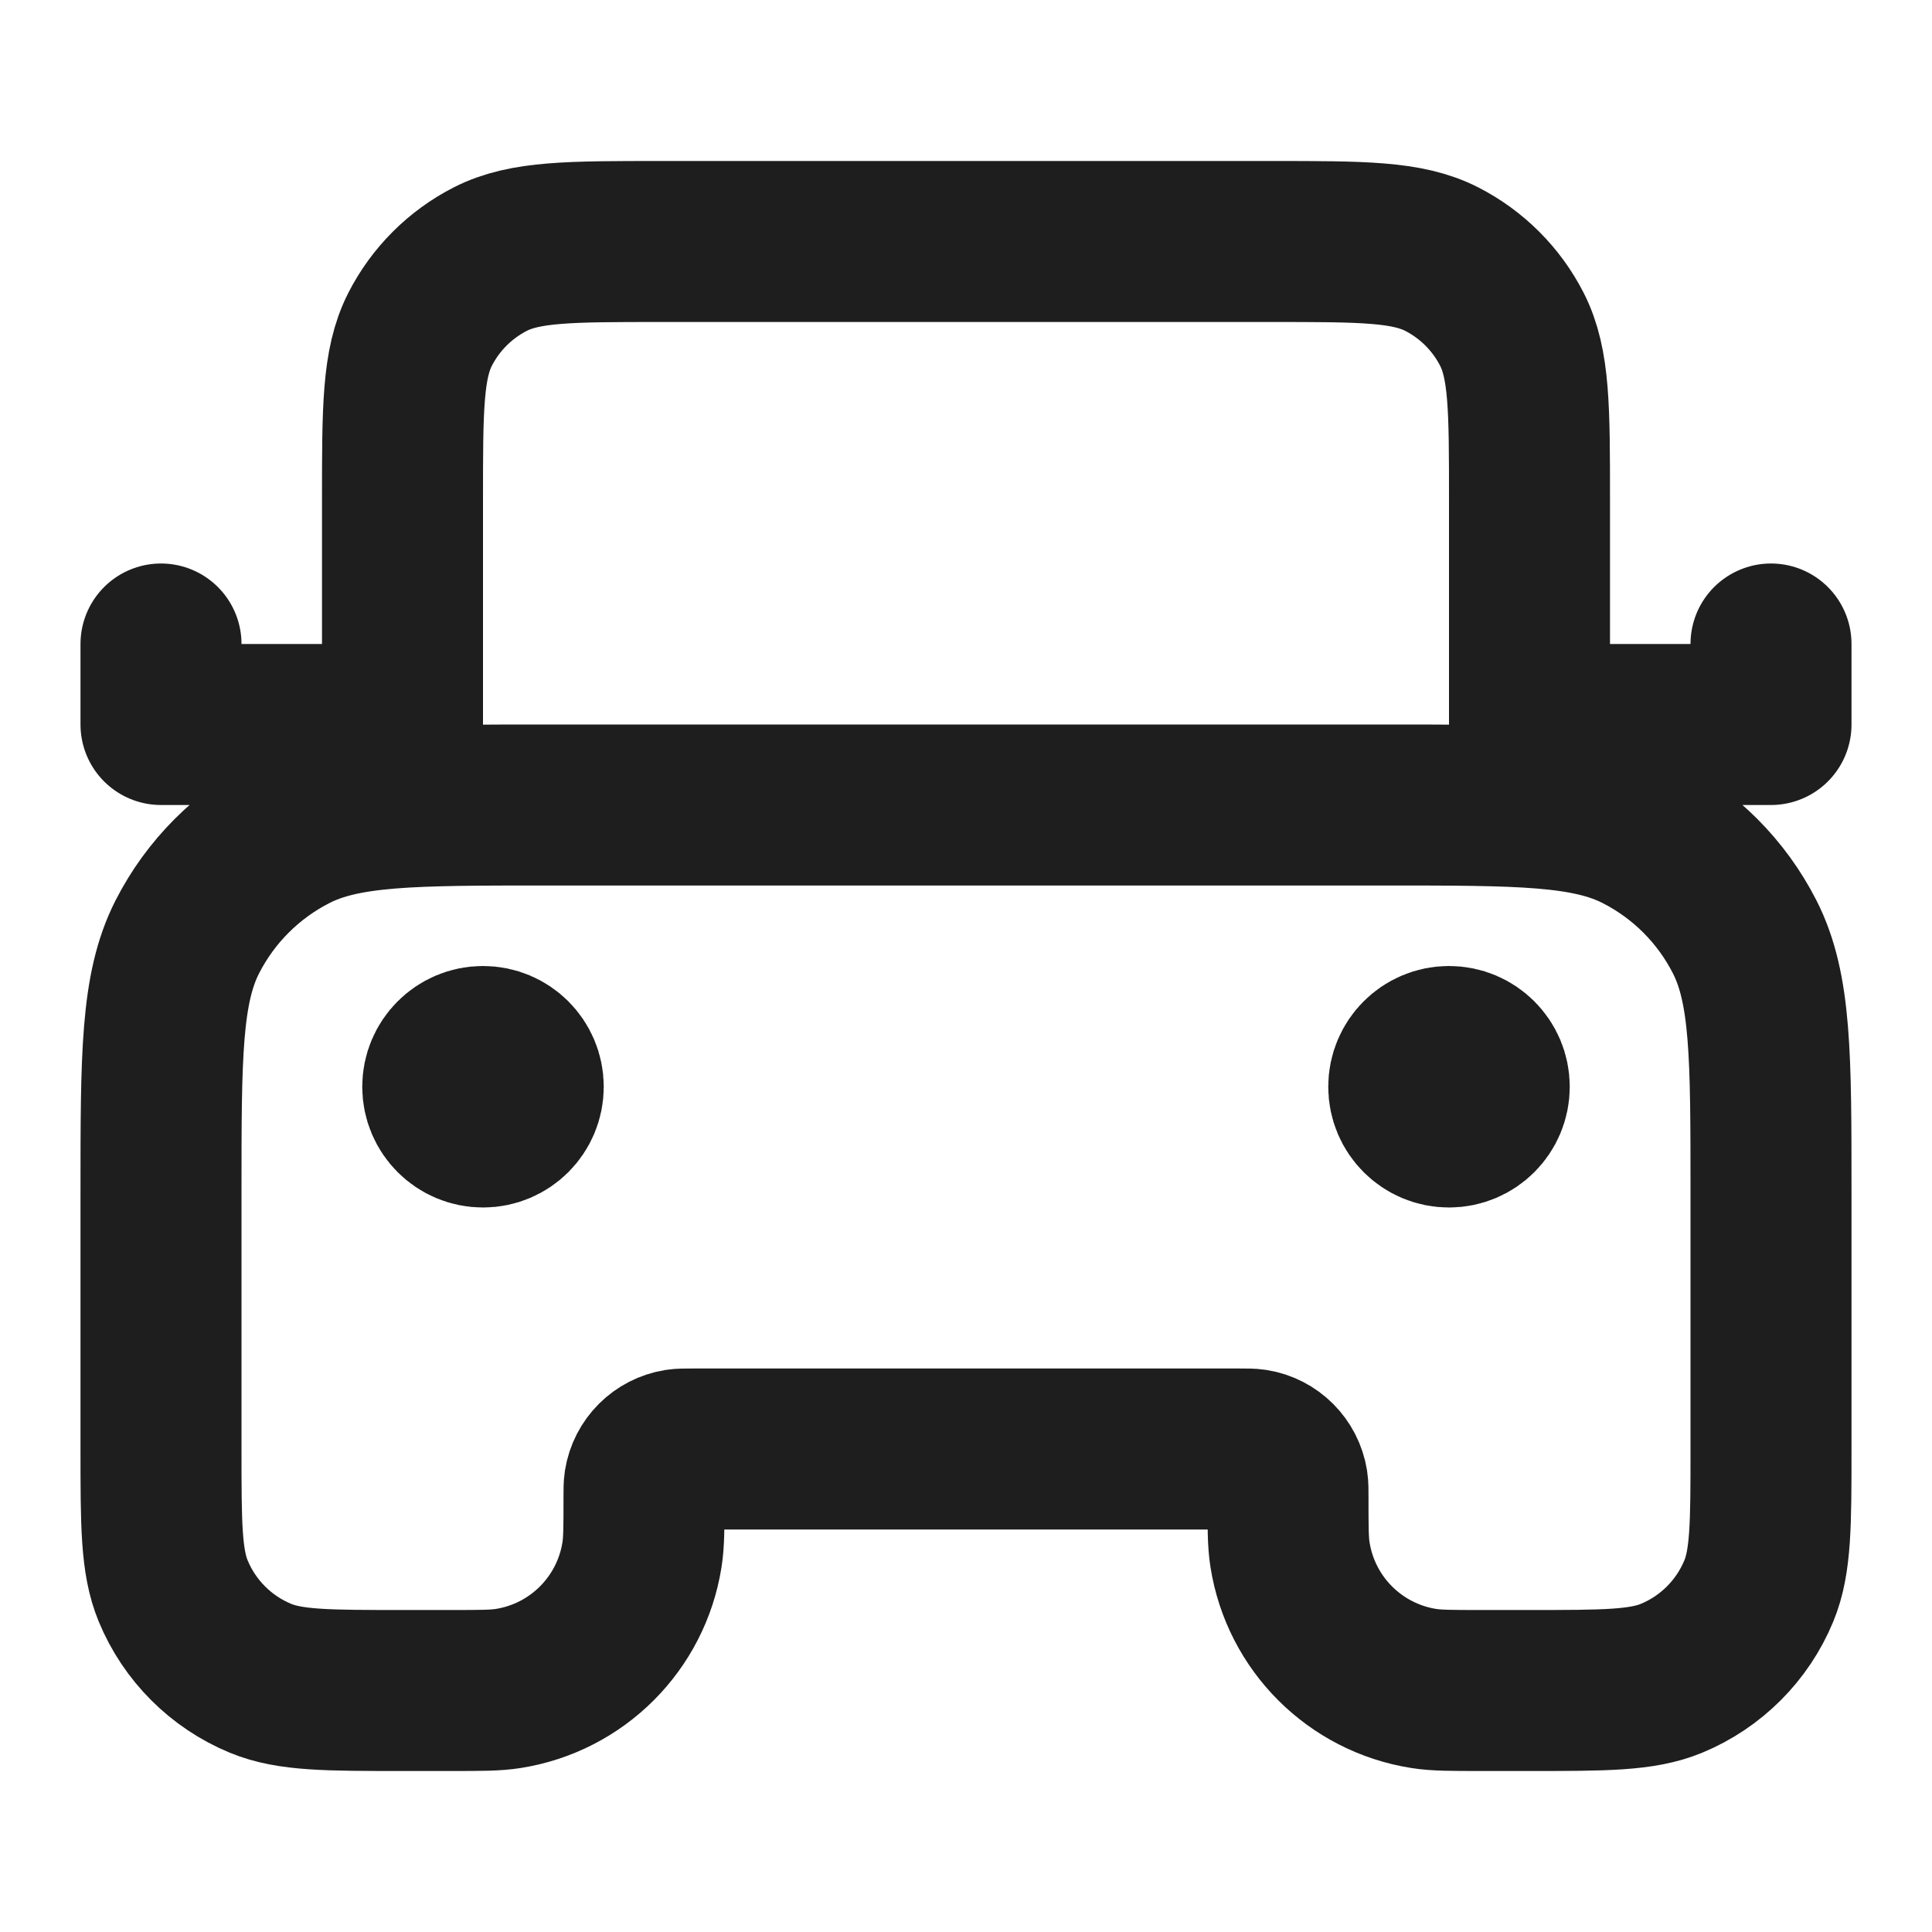<svg width="24" height="24" viewBox="0 0 24 24" fill="none" xmlns="http://www.w3.org/2000/svg">
<path d="M19 10V6.2C19 5.08 19 4.52 18.782 4.092C18.59 3.716 18.284 3.41 17.908 3.218C17.48 3 16.92 3 15.8 3H8.2C7.08 3 6.52 3 6.092 3.218C5.716 3.41 5.41 3.716 5.218 4.092C5 4.52 5 5.08 5 6.2V10M5 9H2V8M19 9H22V8M6 13.5H6.01M18 13.5H18.01M6.8 10H17.2C18.88 10 19.72 10 20.362 10.327C20.927 10.615 21.385 11.073 21.673 11.638C22 12.28 22 13.12 22 14.8V18C22 18.932 22 19.398 21.848 19.765C21.645 20.255 21.255 20.645 20.765 20.848C20.398 21 19.932 21 19 21H18.4C18.028 21 17.843 21 17.687 20.975C16.831 20.84 16.16 20.169 16.025 19.313C16 19.157 16 18.972 16 18.6C16 18.507 16 18.461 15.994 18.422C15.96 18.208 15.792 18.04 15.578 18.006C15.539 18 15.493 18 15.4 18H8.6C8.507 18 8.461 18 8.422 18.006C8.208 18.04 8.04 18.208 8.006 18.422C8 18.461 8 18.507 8 18.6C8 18.972 8 19.157 7.975 19.313C7.84 20.169 7.169 20.84 6.313 20.975C6.157 21 5.972 21 5.6 21H5C4.068 21 3.602 21 3.235 20.848C2.745 20.645 2.355 20.255 2.152 19.765C2 19.398 2 18.932 2 18V14.8C2 13.12 2 12.28 2.327 11.638C2.615 11.073 3.074 10.615 3.638 10.327C4.28 10 5.12 10 6.8 10ZM6.5 13.5C6.5 13.776 6.276 14 6 14C5.724 14 5.5 13.776 5.5 13.5C5.5 13.224 5.724 13 6 13C6.276 13 6.5 13.224 6.5 13.5ZM18.5 13.5C18.5 13.776 18.276 14 18 14C17.724 14 17.5 13.776 17.5 13.5C17.5 13.224 17.724 13 18 13C18.276 13 18.5 13.224 18.5 13.5Z" stroke="#1E1E1E" stroke-width="2" stroke-linecap="round" stroke-linejoin="round"/>
</svg>
